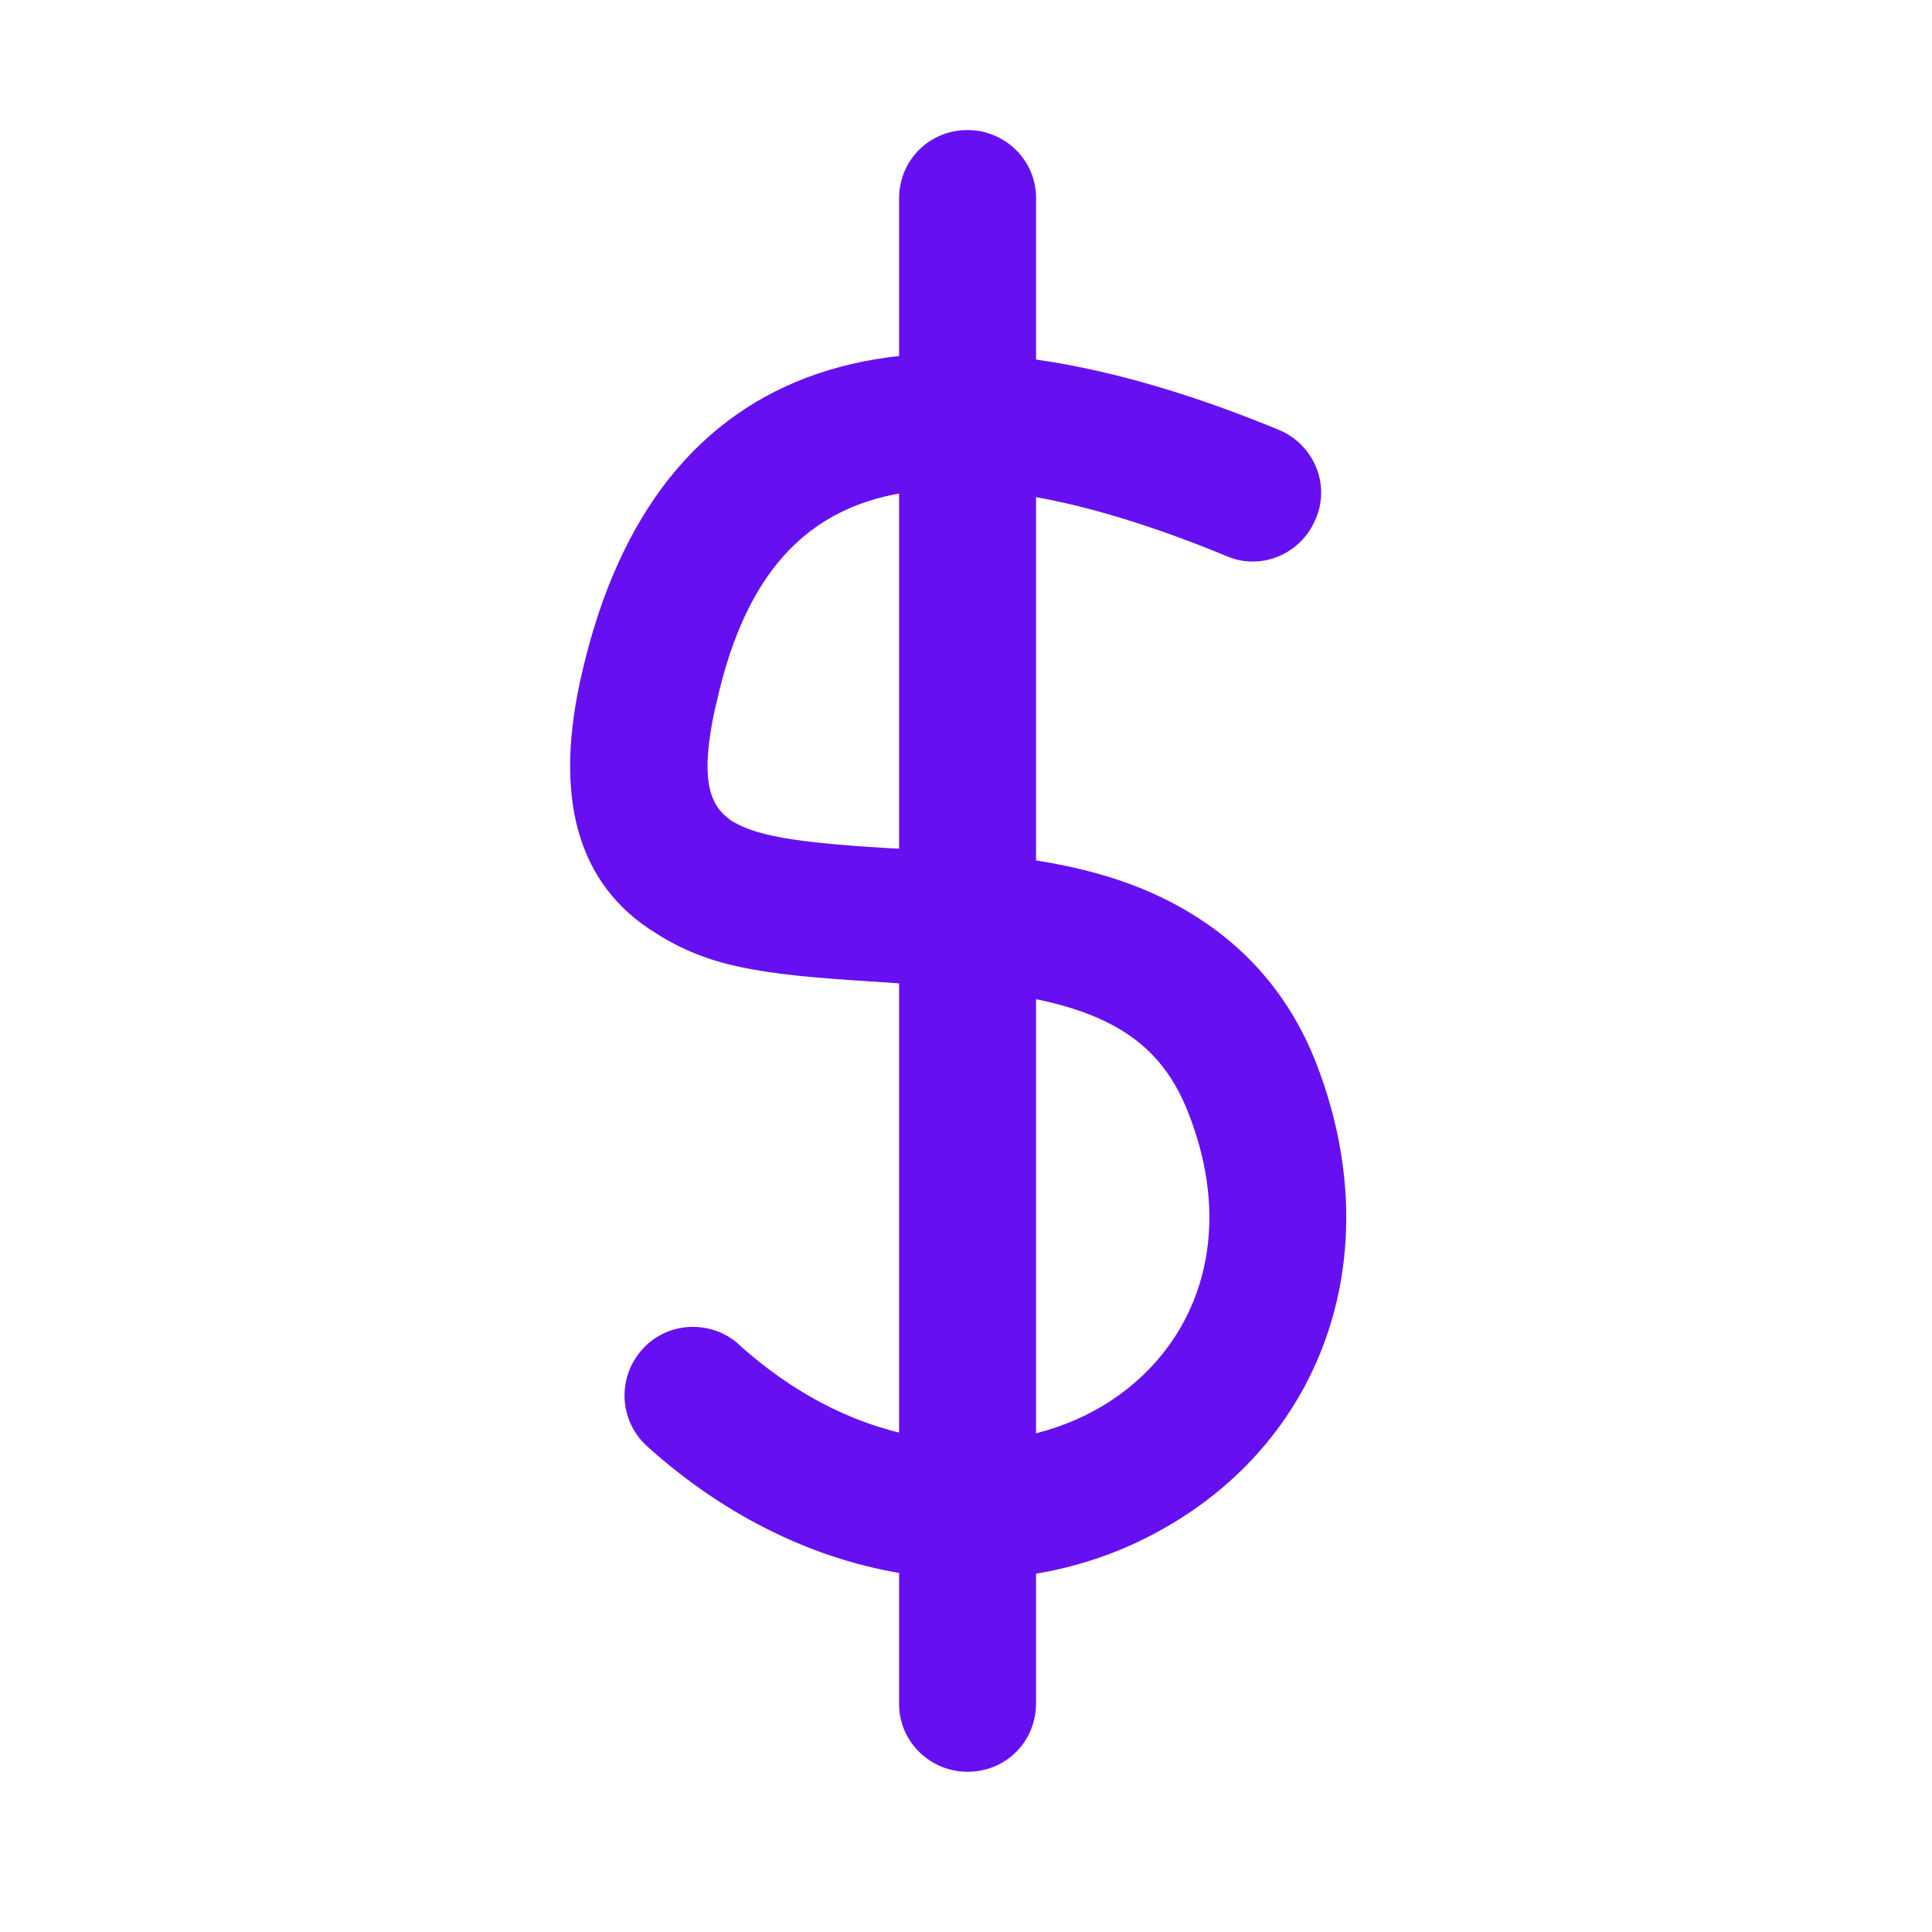 <?xml version="1.0" encoding="utf-8"?>
<!-- Generator: Adobe Illustrator 26.0.1, SVG Export Plug-In . SVG Version: 6.00 Build 0)  -->
<svg version="1.1" id="Layer_1" xmlns="http://www.w3.org/2000/svg" xmlns:xlink="http://www.w3.org/1999/xlink" x="0px" y="0px"
	 viewBox="0 0 307.5 307.5" style="enable-background:new 0 0 307.5 307.5;" xml:space="preserve">
<style type="text/css">
	.st0{fill:#6610F2;}
</style>
<path id="Path_2_00000181059477769012621670000005137952622084318624_" class="st0" d="M92.7,106.8c11.7-50.4,51.2-63,110.8-38.4
	c5.6,2.3,8.3,8.7,5.9,14.2c-2.3,5.6-8.7,8.3-14.2,5.9c-25-10.3-44-13-57.1-8.7c-12,3.9-20,13.9-24,31.8l-0.3,1.2
	c-2.3,10.6-1.1,15.1,2.2,17.5l0.2,0.2c3.9,2.5,10.1,3.6,25.4,4.5l6.2,0.3c1.9,0.2,3.4,0.2,5,0.3h0.6c13,1.1,22.6,3,31.4,7.2
	c11.4,5.5,20,14.2,24.8,26.7c11.5,30,1.1,59.1-23.9,73.5c-24.8,14.4-57.3,10.1-82.7-12.8c-4.5-4.1-4.8-10.9-0.8-15.4
	c3.9-4.4,10.6-4.8,15.1-1.1l0.3,0.3c38.4,34.6,88.2,5.9,71.6-36.7c-5-13.1-15.4-18.1-36.7-20l-3.1-0.3c-1.1,0-2.2-0.2-3.7-0.3
	l-7.2-0.5c-18.1-1.1-25.9-2.5-34-7.6C91.7,140.8,88,126.6,92.7,106.8z"/>
<path id="Path_3_00000138543651879087439630000012161747022154804141_" class="st0" d="M154,20.7c5.9,0,10.8,4.7,10.9,10.6v0.3
	v239.5c0,6.1-4.8,10.9-10.9,10.9c-5.9,0-10.8-4.7-10.9-10.6v-0.3V31.6C143.1,25.5,147.9,20.7,154,20.7z"/>
</svg>

